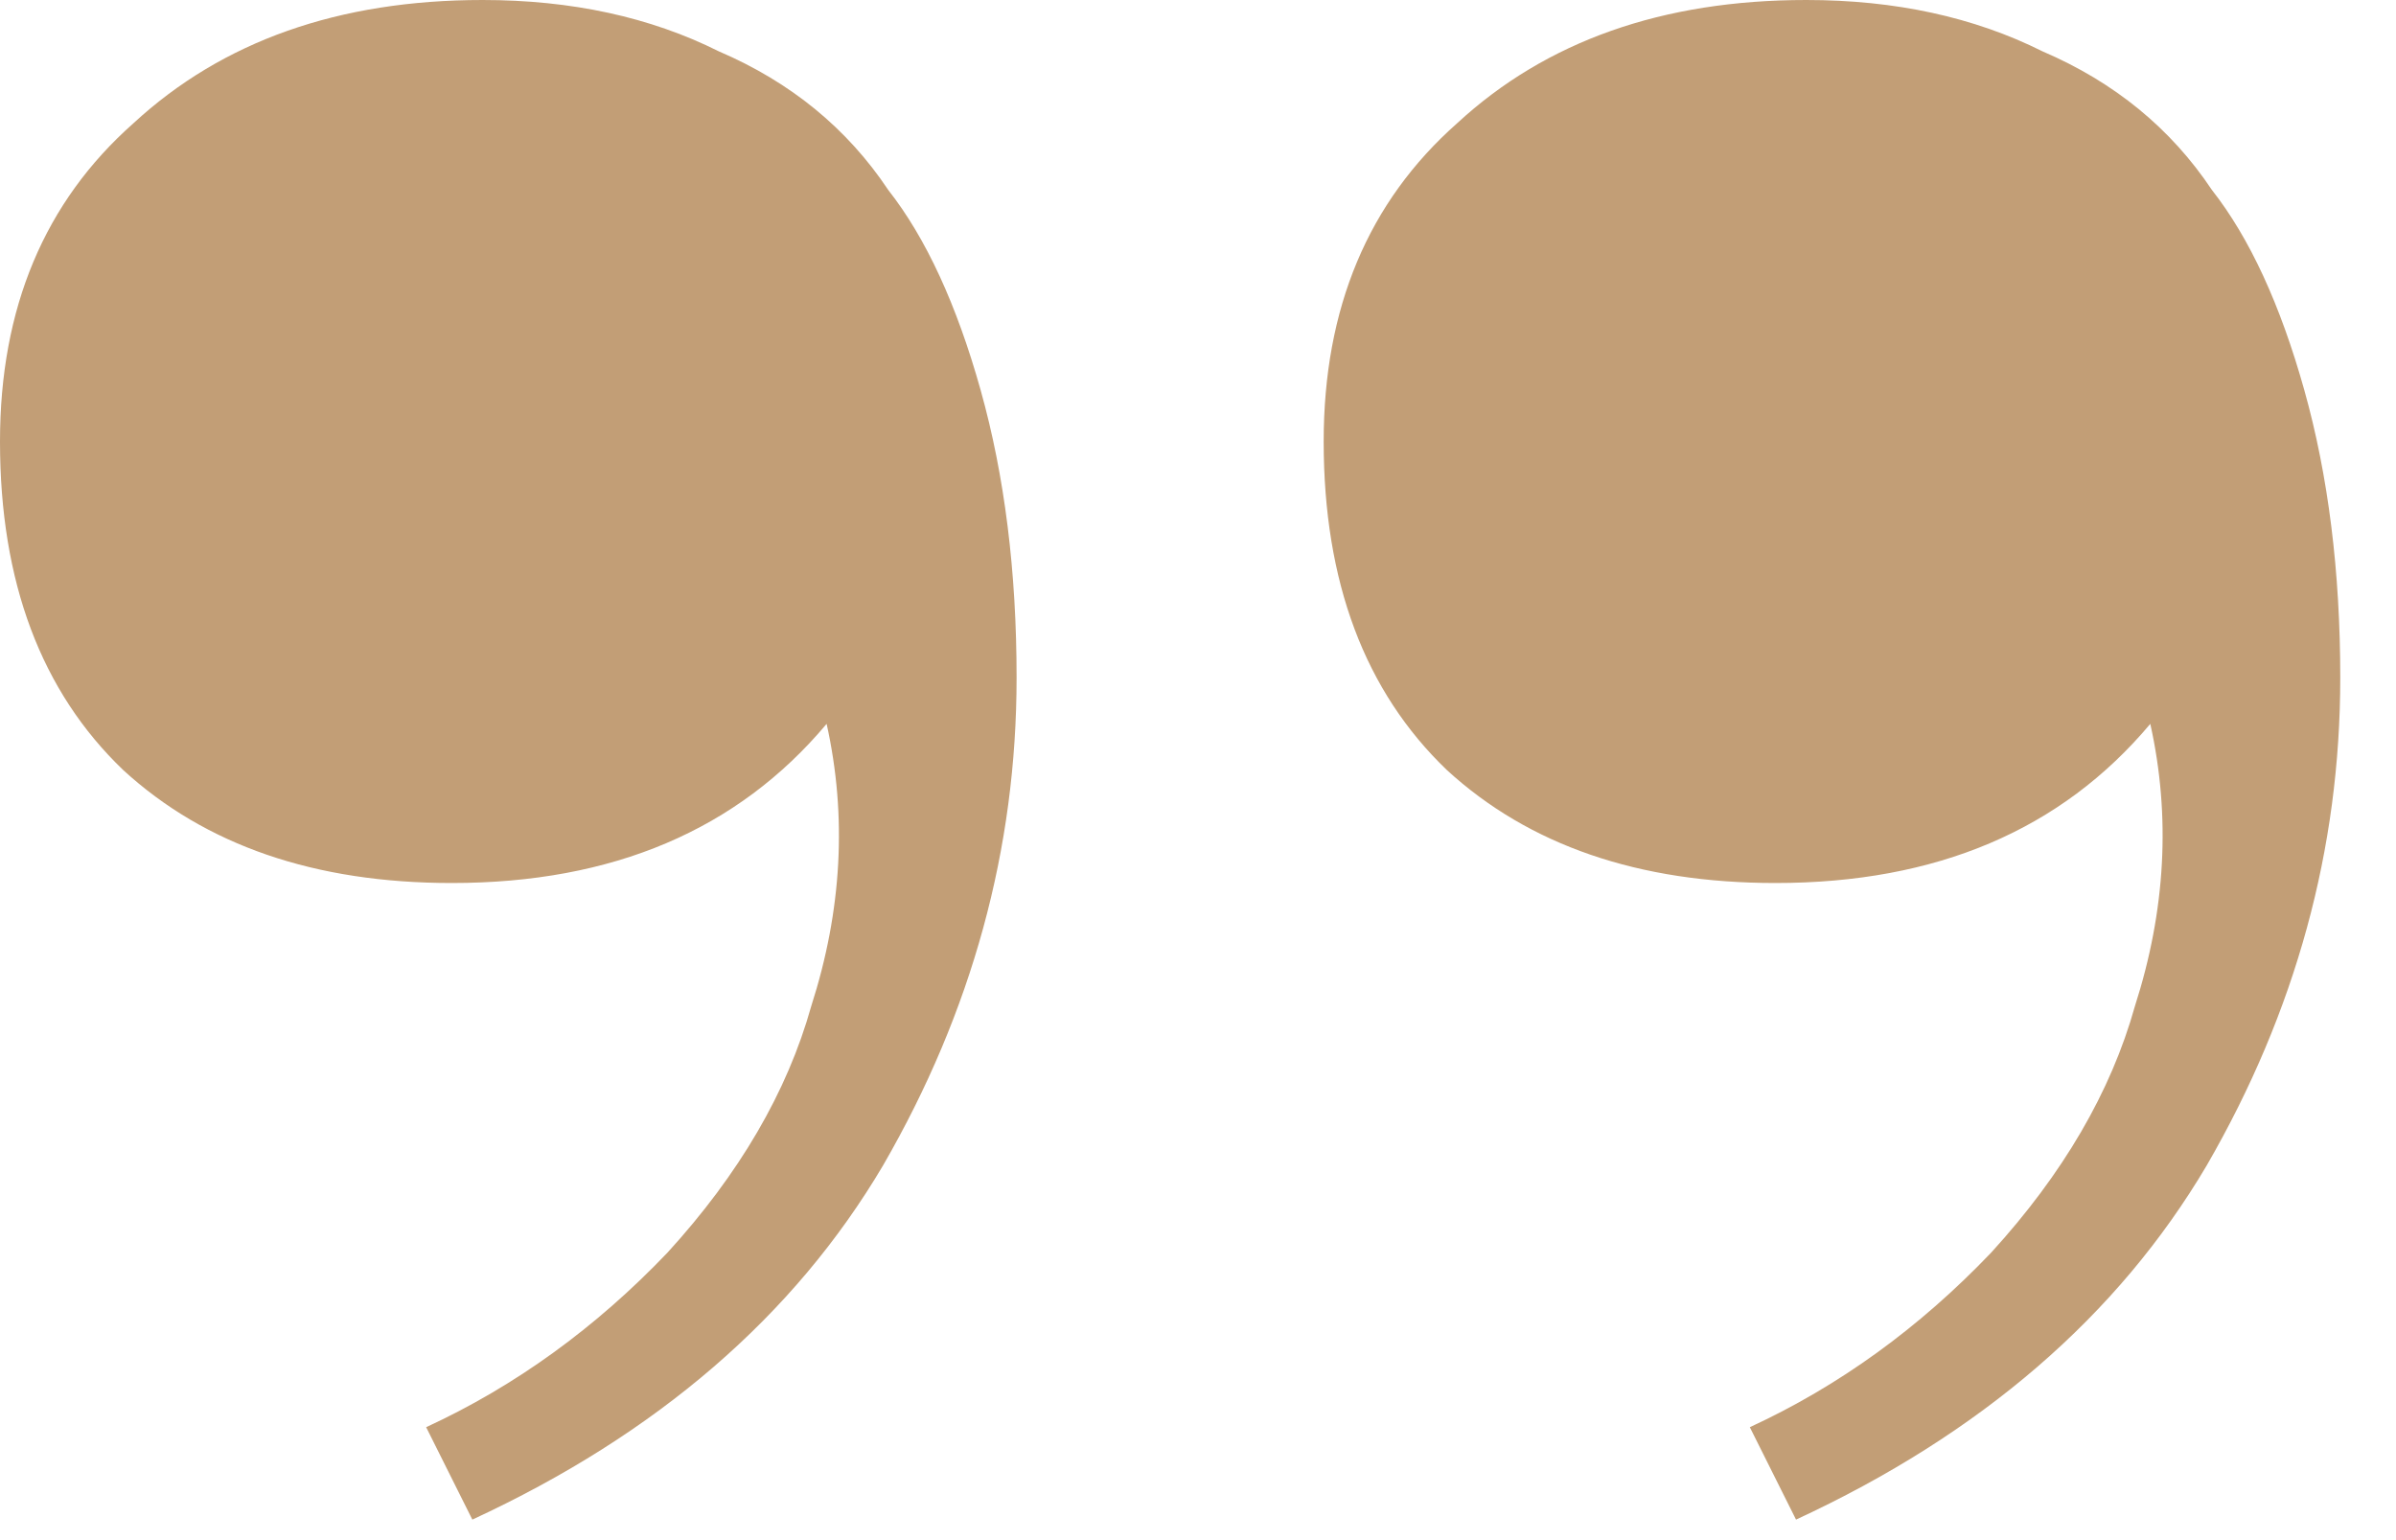 <?xml version="1.0" encoding="UTF-8"?> <svg xmlns="http://www.w3.org/2000/svg" width="42" height="27" viewBox="0 0 42 27" fill="none"> <path d="M31.663 0C33.223 0 34.603 0.3 35.803 0.9C37.063 1.44 38.053 2.25 38.773 3.33C39.433 4.17 39.973 5.34 40.393 6.84C40.813 8.34 41.023 10.02 41.023 11.88C41.023 14.88 40.243 17.73 38.683 20.43C37.123 23.07 34.723 25.14 31.483 26.64L30.673 25.02C32.233 24.3 33.643 23.28 34.903 21.96C36.163 20.58 37.003 19.14 37.423 17.64C37.963 15.96 38.053 14.31 37.693 12.69C36.133 14.55 33.943 15.48 31.123 15.48C28.723 15.48 26.803 14.82 25.363 13.5C23.923 12.12 23.203 10.2 23.203 7.74C23.203 5.4 23.983 3.54 25.543 2.16C27.103 0.72 29.143 0 31.663 0Z" fill="#C29E76"></path> <path d="M8.46 0C10.02 0 11.4 0.3 12.6 0.9C13.86 1.44 14.85 2.25 15.57 3.33C16.23 4.17 16.77 5.34 17.19 6.84C17.61 8.34 17.82 10.02 17.82 11.88C17.82 14.88 17.04 17.73 15.48 20.43C13.92 23.07 11.52 25.14 8.28 26.64L7.47 25.02C9.03 24.3 10.44 23.28 11.7 21.96C12.96 20.58 13.8 19.14 14.22 17.64C14.76 15.96 14.85 14.31 14.49 12.69C12.93 14.55 10.74 15.48 7.92 15.48C5.52 15.48 3.6 14.82 2.16 13.5C0.72 12.12 0 10.2 0 7.74C0 5.4 0.78 3.54 2.34 2.16C3.9 0.72 5.94 0 8.46 0Z" fill="#C29E76"></path> </svg> 